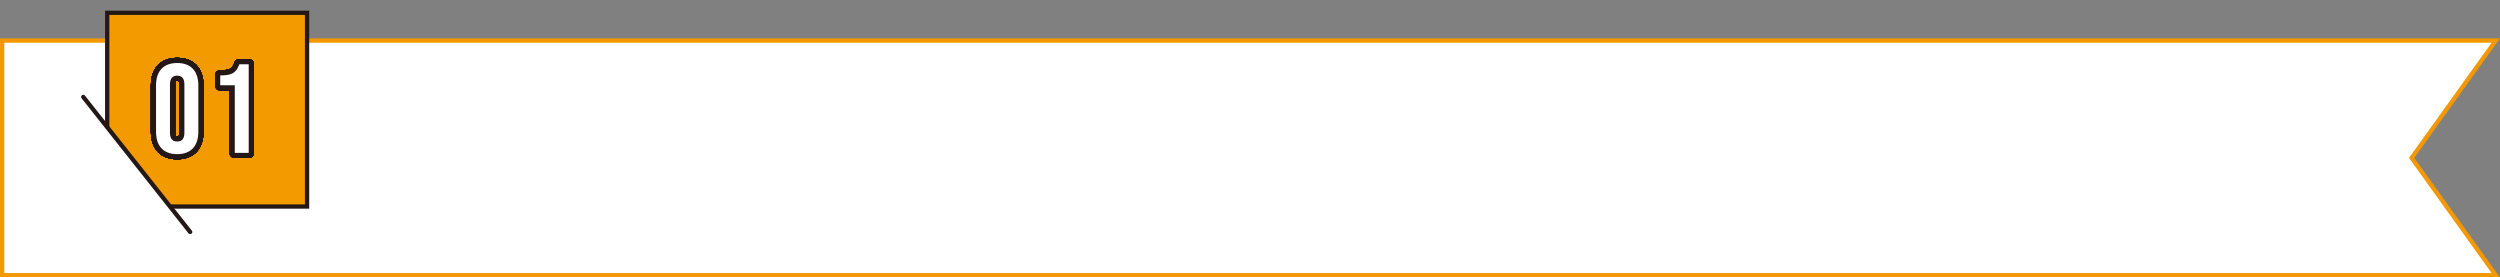 <?xml version="1.0" encoding="UTF-8"?>
<svg id="_レイヤー_1" data-name="レイヤー_1" xmlns="http://www.w3.org/2000/svg" version="1.1" xmlns:xlink="http://www.w3.org/1999/xlink" viewBox="0 0 329.654 36.577">
  <rect x="0" y="0" width="329.654" height="36.577" fill="#808080" stroke="none"/>
  <!-- Generator: Adobe Illustrator 29.5.0, SVG Export Plug-In . SVG Version: 2.1.0 Build 15)  -->
  <defs>
    <style>
      .st0 {
        fill: #f39a00;
      }

      .st0, .st1, .st2 {
        stroke: #231815;
      }

      .st0, .st2 {
        stroke-width: .567px;
      }

      .st0, .st3 {
        stroke-miterlimit: 10;
      }

      .st4, .st3 {
        fill: #fff;
      }

      .st1 {
        stroke-width: 1.353px;
      }

      .st1, .st5, .st2 {
        fill: none;
      }

      .st1, .st2 {
        stroke-linecap: round;
        stroke-linejoin: round;
      }

      .st3 {
        stroke: #f39800;
        stroke-width: .567px;
      }

      .st6 {
        clip-path: url(#clippath);
      }
    </style>
    <clipPath id="clippath">
      <polygon class="st5" points="41.895 .283 12.73 .284 12.73 14.993 23.534 28.642 41.895 28.642 41.895 .283"/>
    </clipPath>
  </defs>
  <polygon class="st3" points="329.102 36.294 167.263 36.294 .283 36.294 .283 20.821 .283 5.348 167.263 5.348 329.102 5.348 318.004 20.821 329.102 36.294"/>
  <g>
    <g>
      <g class="st6">
        <rect class="st0" x="14.137" y="1.69" width="26.352" height="25.545"/>
      </g>
      <line class="st2" x1="10.979" y1="12.782" x2="25.074" y2="30.587"/>
    </g>
    <g>
      <g>
        <g>
          <g>
            <g>
              <path class="st1" d="M20.576,17.389v-6.143c0-1.869.985-2.938,2.788-2.938,1.803,0,2.788,1.068,2.788,2.938v6.143c0,1.87-.985,2.938-2.788,2.938-1.803,0-2.788-1.068-2.788-2.938ZM24.315,17.506v-6.377c0-.834-.367-1.152-.951-1.152-.584,0-.952.317-.952,1.152v6.377c0,.835.367,1.152.952,1.152.584,0,.951-.317.951-1.152Z"/>
              <path class="st1" d="M30.959,11.246h-1.92v-1.302c1.552,0,2.103-.334,2.521-1.469h1.235v11.685h-1.836v-8.914Z"/>
            </g>
            <g>
              <path class="st1" d="M20.576,17.389v-6.143c0-1.869.985-2.938,2.788-2.938,1.803,0,2.788,1.068,2.788,2.938v6.143c0,1.87-.985,2.938-2.788,2.938-1.803,0-2.788-1.068-2.788-2.938ZM24.315,17.506v-6.377c0-.834-.367-1.152-.951-1.152-.584,0-.952.317-.952,1.152v6.377c0,.835.367,1.152.952,1.152.584,0,.951-.317.951-1.152Z"/>
              <path class="st1" d="M30.959,11.246h-1.92v-1.302c1.552,0,2.103-.334,2.521-1.469h1.235v11.685h-1.836v-8.914Z"/>
            </g>
            <g>
              <path class="st1" d="M20.576,17.389v-6.143c0-1.869.985-2.938,2.788-2.938,1.803,0,2.788,1.068,2.788,2.938v6.143c0,1.87-.985,2.938-2.788,2.938-1.803,0-2.788-1.068-2.788-2.938ZM24.315,17.506v-6.377c0-.834-.367-1.152-.951-1.152-.584,0-.952.317-.952,1.152v6.377c0,.835.367,1.152.952,1.152.584,0,.951-.317.951-1.152Z"/>
              <path class="st1" d="M30.959,11.246h-1.92v-1.302c1.552,0,2.103-.334,2.521-1.469h1.235v11.685h-1.836v-8.914Z"/>
            </g>
          </g>
          <g>
            <g>
              <path class="st1" d="M20.576,17.389v-6.143c0-1.869.985-2.938,2.788-2.938,1.803,0,2.788,1.068,2.788,2.938v6.143c0,1.87-.985,2.938-2.788,2.938-1.803,0-2.788-1.068-2.788-2.938ZM24.315,17.506v-6.377c0-.834-.367-1.152-.951-1.152-.584,0-.952.317-.952,1.152v6.377c0,.835.367,1.152.952,1.152.584,0,.951-.317.951-1.152Z"/>
              <path class="st1" d="M30.959,11.246h-1.92v-1.302c1.552,0,2.103-.334,2.521-1.469h1.235v11.685h-1.836v-8.914Z"/>
            </g>
            <g>
              <path class="st1" d="M20.576,17.389v-6.143c0-1.869.985-2.938,2.788-2.938,1.803,0,2.788,1.068,2.788,2.938v6.143c0,1.87-.985,2.938-2.788,2.938-1.803,0-2.788-1.068-2.788-2.938ZM24.315,17.506v-6.377c0-.834-.367-1.152-.951-1.152-.584,0-.952.317-.952,1.152v6.377c0,.835.367,1.152.952,1.152.584,0,.951-.317.951-1.152Z"/>
              <path class="st1" d="M30.959,11.246h-1.92v-1.302c1.552,0,2.103-.334,2.521-1.469h1.235v11.685h-1.836v-8.914Z"/>
            </g>
            <g>
              <path class="st1" d="M20.576,17.389v-6.143c0-1.869.985-2.938,2.788-2.938,1.803,0,2.788,1.068,2.788,2.938v6.143c0,1.87-.985,2.938-2.788,2.938-1.803,0-2.788-1.068-2.788-2.938ZM24.315,17.506v-6.377c0-.834-.367-1.152-.951-1.152-.584,0-.952.317-.952,1.152v6.377c0,.835.367,1.152.952,1.152.584,0,.951-.317.951-1.152Z"/>
              <path class="st1" d="M30.959,11.246h-1.92v-1.302c1.552,0,2.103-.334,2.521-1.469h1.235v11.685h-1.836v-8.914Z"/>
            </g>
          </g>
          <g>
            <g>
              <path class="st1" d="M20.576,17.389v-6.143c0-1.869.985-2.938,2.788-2.938,1.803,0,2.788,1.068,2.788,2.938v6.143c0,1.87-.985,2.938-2.788,2.938-1.803,0-2.788-1.068-2.788-2.938ZM24.315,17.506v-6.377c0-.834-.367-1.152-.951-1.152-.584,0-.952.317-.952,1.152v6.377c0,.835.367,1.152.952,1.152.584,0,.951-.317.951-1.152Z"/>
              <path class="st1" d="M30.959,11.246h-1.92v-1.302c1.552,0,2.103-.334,2.521-1.469h1.235v11.685h-1.836v-8.914Z"/>
            </g>
            <g>
              <path class="st1" d="M20.576,17.389v-6.143c0-1.869.985-2.938,2.788-2.938,1.803,0,2.788,1.068,2.788,2.938v6.143c0,1.87-.985,2.938-2.788,2.938-1.803,0-2.788-1.068-2.788-2.938ZM24.315,17.506v-6.377c0-.834-.367-1.152-.951-1.152-.584,0-.952.317-.952,1.152v6.377c0,.835.367,1.152.952,1.152.584,0,.951-.317.951-1.152Z"/>
              <path class="st1" d="M30.959,11.246h-1.92v-1.302c1.552,0,2.103-.334,2.521-1.469h1.235v11.685h-1.836v-8.914Z"/>
            </g>
            <g>
              <path class="st1" d="M20.576,17.389v-6.143c0-1.869.985-2.938,2.788-2.938,1.803,0,2.788,1.068,2.788,2.938v6.143c0,1.87-.985,2.938-2.788,2.938-1.803,0-2.788-1.068-2.788-2.938ZM24.315,17.506v-6.377c0-.834-.367-1.152-.951-1.152-.584,0-.952.317-.952,1.152v6.377c0,.835.367,1.152.952,1.152.584,0,.951-.317.951-1.152Z"/>
              <path class="st1" d="M30.959,11.246h-1.92v-1.302c1.552,0,2.103-.334,2.521-1.469h1.235v11.685h-1.836v-8.914Z"/>
            </g>
          </g>
        </g>
        <g>
          <g>
            <g>
              <path class="st1" d="M20.576,17.389v-6.143c0-1.869.985-2.938,2.788-2.938,1.803,0,2.788,1.068,2.788,2.938v6.143c0,1.87-.985,2.938-2.788,2.938-1.803,0-2.788-1.068-2.788-2.938ZM24.315,17.506v-6.377c0-.834-.367-1.152-.951-1.152-.584,0-.952.317-.952,1.152v6.377c0,.835.367,1.152.952,1.152.584,0,.951-.317.951-1.152Z"/>
              <path class="st1" d="M30.959,11.246h-1.92v-1.302c1.552,0,2.103-.334,2.521-1.469h1.235v11.685h-1.836v-8.914Z"/>
            </g>
            <g>
              <path class="st1" d="M20.576,17.389v-6.143c0-1.869.985-2.938,2.788-2.938,1.803,0,2.788,1.068,2.788,2.938v6.143c0,1.87-.985,2.938-2.788,2.938-1.803,0-2.788-1.068-2.788-2.938ZM24.315,17.506v-6.377c0-.834-.367-1.152-.951-1.152-.584,0-.952.317-.952,1.152v6.377c0,.835.367,1.152.952,1.152.584,0,.951-.317.951-1.152Z"/>
              <path class="st1" d="M30.959,11.246h-1.92v-1.302c1.552,0,2.103-.334,2.521-1.469h1.235v11.685h-1.836v-8.914Z"/>
            </g>
            <g>
              <path class="st1" d="M20.576,17.389v-6.143c0-1.869.985-2.938,2.788-2.938,1.803,0,2.788,1.068,2.788,2.938v6.143c0,1.87-.985,2.938-2.788,2.938-1.803,0-2.788-1.068-2.788-2.938ZM24.315,17.506v-6.377c0-.834-.367-1.152-.951-1.152-.584,0-.952.317-.952,1.152v6.377c0,.835.367,1.152.952,1.152.584,0,.951-.317.951-1.152Z"/>
              <path class="st1" d="M30.959,11.246h-1.92v-1.302c1.552,0,2.103-.334,2.521-1.469h1.235v11.685h-1.836v-8.914Z"/>
            </g>
          </g>
          <g>
            <g>
              <path class="st1" d="M20.576,17.389v-6.143c0-1.869.985-2.938,2.788-2.938,1.803,0,2.788,1.068,2.788,2.938v6.143c0,1.87-.985,2.938-2.788,2.938-1.803,0-2.788-1.068-2.788-2.938ZM24.315,17.506v-6.377c0-.834-.367-1.152-.951-1.152-.584,0-.952.317-.952,1.152v6.377c0,.835.367,1.152.952,1.152.584,0,.951-.317.951-1.152Z"/>
              <path class="st1" d="M30.959,11.246h-1.92v-1.302c1.552,0,2.103-.334,2.521-1.469h1.235v11.685h-1.836v-8.914Z"/>
            </g>
            <g>
              <path class="st1" d="M20.576,17.389v-6.143c0-1.869.985-2.938,2.788-2.938,1.803,0,2.788,1.068,2.788,2.938v6.143c0,1.87-.985,2.938-2.788,2.938-1.803,0-2.788-1.068-2.788-2.938ZM24.315,17.506v-6.377c0-.834-.367-1.152-.951-1.152-.584,0-.952.317-.952,1.152v6.377c0,.835.367,1.152.952,1.152.584,0,.951-.317.951-1.152Z"/>
              <path class="st1" d="M30.959,11.246h-1.92v-1.302c1.552,0,2.103-.334,2.521-1.469h1.235v11.685h-1.836v-8.914Z"/>
            </g>
            <g>
              <path class="st1" d="M20.576,17.389v-6.143c0-1.869.985-2.938,2.788-2.938,1.803,0,2.788,1.068,2.788,2.938v6.143c0,1.87-.985,2.938-2.788,2.938-1.803,0-2.788-1.068-2.788-2.938ZM24.315,17.506v-6.377c0-.834-.367-1.152-.951-1.152-.584,0-.952.317-.952,1.152v6.377c0,.835.367,1.152.952,1.152.584,0,.951-.317.951-1.152Z"/>
              <path class="st1" d="M30.959,11.246h-1.92v-1.302c1.552,0,2.103-.334,2.521-1.469h1.235v11.685h-1.836v-8.914Z"/>
            </g>
          </g>
          <g>
            <g>
              <path class="st1" d="M20.576,17.389v-6.143c0-1.869.985-2.938,2.788-2.938,1.803,0,2.788,1.068,2.788,2.938v6.143c0,1.87-.985,2.938-2.788,2.938-1.803,0-2.788-1.068-2.788-2.938ZM24.315,17.506v-6.377c0-.834-.367-1.152-.951-1.152-.584,0-.952.317-.952,1.152v6.377c0,.835.367,1.152.952,1.152.584,0,.951-.317.951-1.152Z"/>
              <path class="st1" d="M30.959,11.246h-1.92v-1.302c1.552,0,2.103-.334,2.521-1.469h1.235v11.685h-1.836v-8.914Z"/>
            </g>
            <g>
              <path class="st1" d="M20.576,17.389v-6.143c0-1.869.985-2.938,2.788-2.938,1.803,0,2.788,1.068,2.788,2.938v6.143c0,1.87-.985,2.938-2.788,2.938-1.803,0-2.788-1.068-2.788-2.938ZM24.315,17.506v-6.377c0-.834-.367-1.152-.951-1.152-.584,0-.952.317-.952,1.152v6.377c0,.835.367,1.152.952,1.152.584,0,.951-.317.951-1.152Z"/>
              <path class="st1" d="M30.959,11.246h-1.92v-1.302c1.552,0,2.103-.334,2.521-1.469h1.235v11.685h-1.836v-8.914Z"/>
            </g>
            <g>
              <path class="st1" d="M20.576,17.389v-6.143c0-1.869.985-2.938,2.788-2.938,1.803,0,2.788,1.068,2.788,2.938v6.143c0,1.87-.985,2.938-2.788,2.938-1.803,0-2.788-1.068-2.788-2.938ZM24.315,17.506v-6.377c0-.834-.367-1.152-.951-1.152-.584,0-.952.317-.952,1.152v6.377c0,.835.367,1.152.952,1.152.584,0,.951-.317.951-1.152Z"/>
              <path class="st1" d="M30.959,11.246h-1.92v-1.302c1.552,0,2.103-.334,2.521-1.469h1.235v11.685h-1.836v-8.914Z"/>
            </g>
          </g>
        </g>
        <g>
          <g>
            <g>
              <path class="st1" d="M20.576,17.389v-6.143c0-1.869.985-2.938,2.788-2.938,1.803,0,2.788,1.068,2.788,2.938v6.143c0,1.87-.985,2.938-2.788,2.938-1.803,0-2.788-1.068-2.788-2.938ZM24.315,17.506v-6.377c0-.834-.367-1.152-.951-1.152-.584,0-.952.317-.952,1.152v6.377c0,.835.367,1.152.952,1.152.584,0,.951-.317.951-1.152Z"/>
              <path class="st1" d="M30.959,11.246h-1.92v-1.302c1.552,0,2.103-.334,2.521-1.469h1.235v11.685h-1.836v-8.914Z"/>
            </g>
            <g>
              <path class="st1" d="M20.576,17.389v-6.143c0-1.869.985-2.938,2.788-2.938,1.803,0,2.788,1.068,2.788,2.938v6.143c0,1.87-.985,2.938-2.788,2.938-1.803,0-2.788-1.068-2.788-2.938ZM24.315,17.506v-6.377c0-.834-.367-1.152-.951-1.152-.584,0-.952.317-.952,1.152v6.377c0,.835.367,1.152.952,1.152.584,0,.951-.317.951-1.152Z"/>
              <path class="st1" d="M30.959,11.246h-1.92v-1.302c1.552,0,2.103-.334,2.521-1.469h1.235v11.685h-1.836v-8.914Z"/>
            </g>
            <g>
              <path class="st1" d="M20.576,17.389v-6.143c0-1.869.985-2.938,2.788-2.938,1.803,0,2.788,1.068,2.788,2.938v6.143c0,1.87-.985,2.938-2.788,2.938-1.803,0-2.788-1.068-2.788-2.938ZM24.315,17.506v-6.377c0-.834-.367-1.152-.951-1.152-.584,0-.952.317-.952,1.152v6.377c0,.835.367,1.152.952,1.152.584,0,.951-.317.951-1.152Z"/>
              <path class="st1" d="M30.959,11.246h-1.92v-1.302c1.552,0,2.103-.334,2.521-1.469h1.235v11.685h-1.836v-8.914Z"/>
            </g>
          </g>
          <g>
            <g>
              <path class="st1" d="M20.576,17.389v-6.143c0-1.869.985-2.938,2.788-2.938,1.803,0,2.788,1.068,2.788,2.938v6.143c0,1.87-.985,2.938-2.788,2.938-1.803,0-2.788-1.068-2.788-2.938ZM24.315,17.506v-6.377c0-.834-.367-1.152-.951-1.152-.584,0-.952.317-.952,1.152v6.377c0,.835.367,1.152.952,1.152.584,0,.951-.317.951-1.152Z"/>
              <path class="st1" d="M30.959,11.246h-1.92v-1.302c1.552,0,2.103-.334,2.521-1.469h1.235v11.685h-1.836v-8.914Z"/>
            </g>
            <g>
              <path class="st1" d="M20.576,17.389v-6.143c0-1.869.985-2.938,2.788-2.938,1.803,0,2.788,1.068,2.788,2.938v6.143c0,1.87-.985,2.938-2.788,2.938-1.803,0-2.788-1.068-2.788-2.938ZM24.315,17.506v-6.377c0-.834-.367-1.152-.951-1.152-.584,0-.952.317-.952,1.152v6.377c0,.835.367,1.152.952,1.152.584,0,.951-.317.951-1.152Z"/>
              <path class="st1" d="M30.959,11.246h-1.92v-1.302c1.552,0,2.103-.334,2.521-1.469h1.235v11.685h-1.836v-8.914Z"/>
            </g>
            <g>
              <path class="st1" d="M20.576,17.389v-6.143c0-1.869.985-2.938,2.788-2.938,1.803,0,2.788,1.068,2.788,2.938v6.143c0,1.87-.985,2.938-2.788,2.938-1.803,0-2.788-1.068-2.788-2.938ZM24.315,17.506v-6.377c0-.834-.367-1.152-.951-1.152-.584,0-.952.317-.952,1.152v6.377c0,.835.367,1.152.952,1.152.584,0,.951-.317.951-1.152Z"/>
              <path class="st1" d="M30.959,11.246h-1.92v-1.302c1.552,0,2.103-.334,2.521-1.469h1.235v11.685h-1.836v-8.914Z"/>
            </g>
          </g>
          <g>
            <g>
              <path class="st1" d="M20.576,17.389v-6.143c0-1.869.985-2.938,2.788-2.938,1.803,0,2.788,1.068,2.788,2.938v6.143c0,1.87-.985,2.938-2.788,2.938-1.803,0-2.788-1.068-2.788-2.938ZM24.315,17.506v-6.377c0-.834-.367-1.152-.951-1.152-.584,0-.952.317-.952,1.152v6.377c0,.835.367,1.152.952,1.152.584,0,.951-.317.951-1.152Z"/>
              <path class="st1" d="M30.959,11.246h-1.92v-1.302c1.552,0,2.103-.334,2.521-1.469h1.235v11.685h-1.836v-8.914Z"/>
            </g>
            <g>
              <path class="st1" d="M20.576,17.389v-6.143c0-1.869.985-2.938,2.788-2.938,1.803,0,2.788,1.068,2.788,2.938v6.143c0,1.87-.985,2.938-2.788,2.938-1.803,0-2.788-1.068-2.788-2.938ZM24.315,17.506v-6.377c0-.834-.367-1.152-.951-1.152-.584,0-.952.317-.952,1.152v6.377c0,.835.367,1.152.952,1.152.584,0,.951-.317.951-1.152Z"/>
              <path class="st1" d="M30.959,11.246h-1.92v-1.302c1.552,0,2.103-.334,2.521-1.469h1.235v11.685h-1.836v-8.914Z"/>
            </g>
            <g>
              <path class="st1" d="M20.576,17.389v-6.143c0-1.869.985-2.938,2.788-2.938,1.803,0,2.788,1.068,2.788,2.938v6.143c0,1.87-.985,2.938-2.788,2.938-1.803,0-2.788-1.068-2.788-2.938ZM24.315,17.506v-6.377c0-.834-.367-1.152-.951-1.152-.584,0-.952.317-.952,1.152v6.377c0,.835.367,1.152.952,1.152.584,0,.951-.317.951-1.152Z"/>
              <path class="st1" d="M30.959,11.246h-1.92v-1.302c1.552,0,2.103-.334,2.521-1.469h1.235v11.685h-1.836v-8.914Z"/>
            </g>
          </g>
        </g>
      </g>
      <g>
        <path class="st4" d="M20.576,17.389v-6.143c0-1.869.985-2.938,2.788-2.938,1.803,0,2.788,1.068,2.788,2.938v6.143c0,1.87-.985,2.938-2.788,2.938-1.803,0-2.788-1.068-2.788-2.938ZM24.315,17.506v-6.377c0-.834-.367-1.152-.951-1.152-.584,0-.952.317-.952,1.152v6.377c0,.835.367,1.152.952,1.152.584,0,.951-.317.951-1.152Z"/>
        <path class="st4" d="M30.959,11.246h-1.92v-1.302c1.552,0,2.103-.334,2.521-1.469h1.235v11.685h-1.836v-8.914Z"/>
      </g>
    </g>
  </g>
</svg>